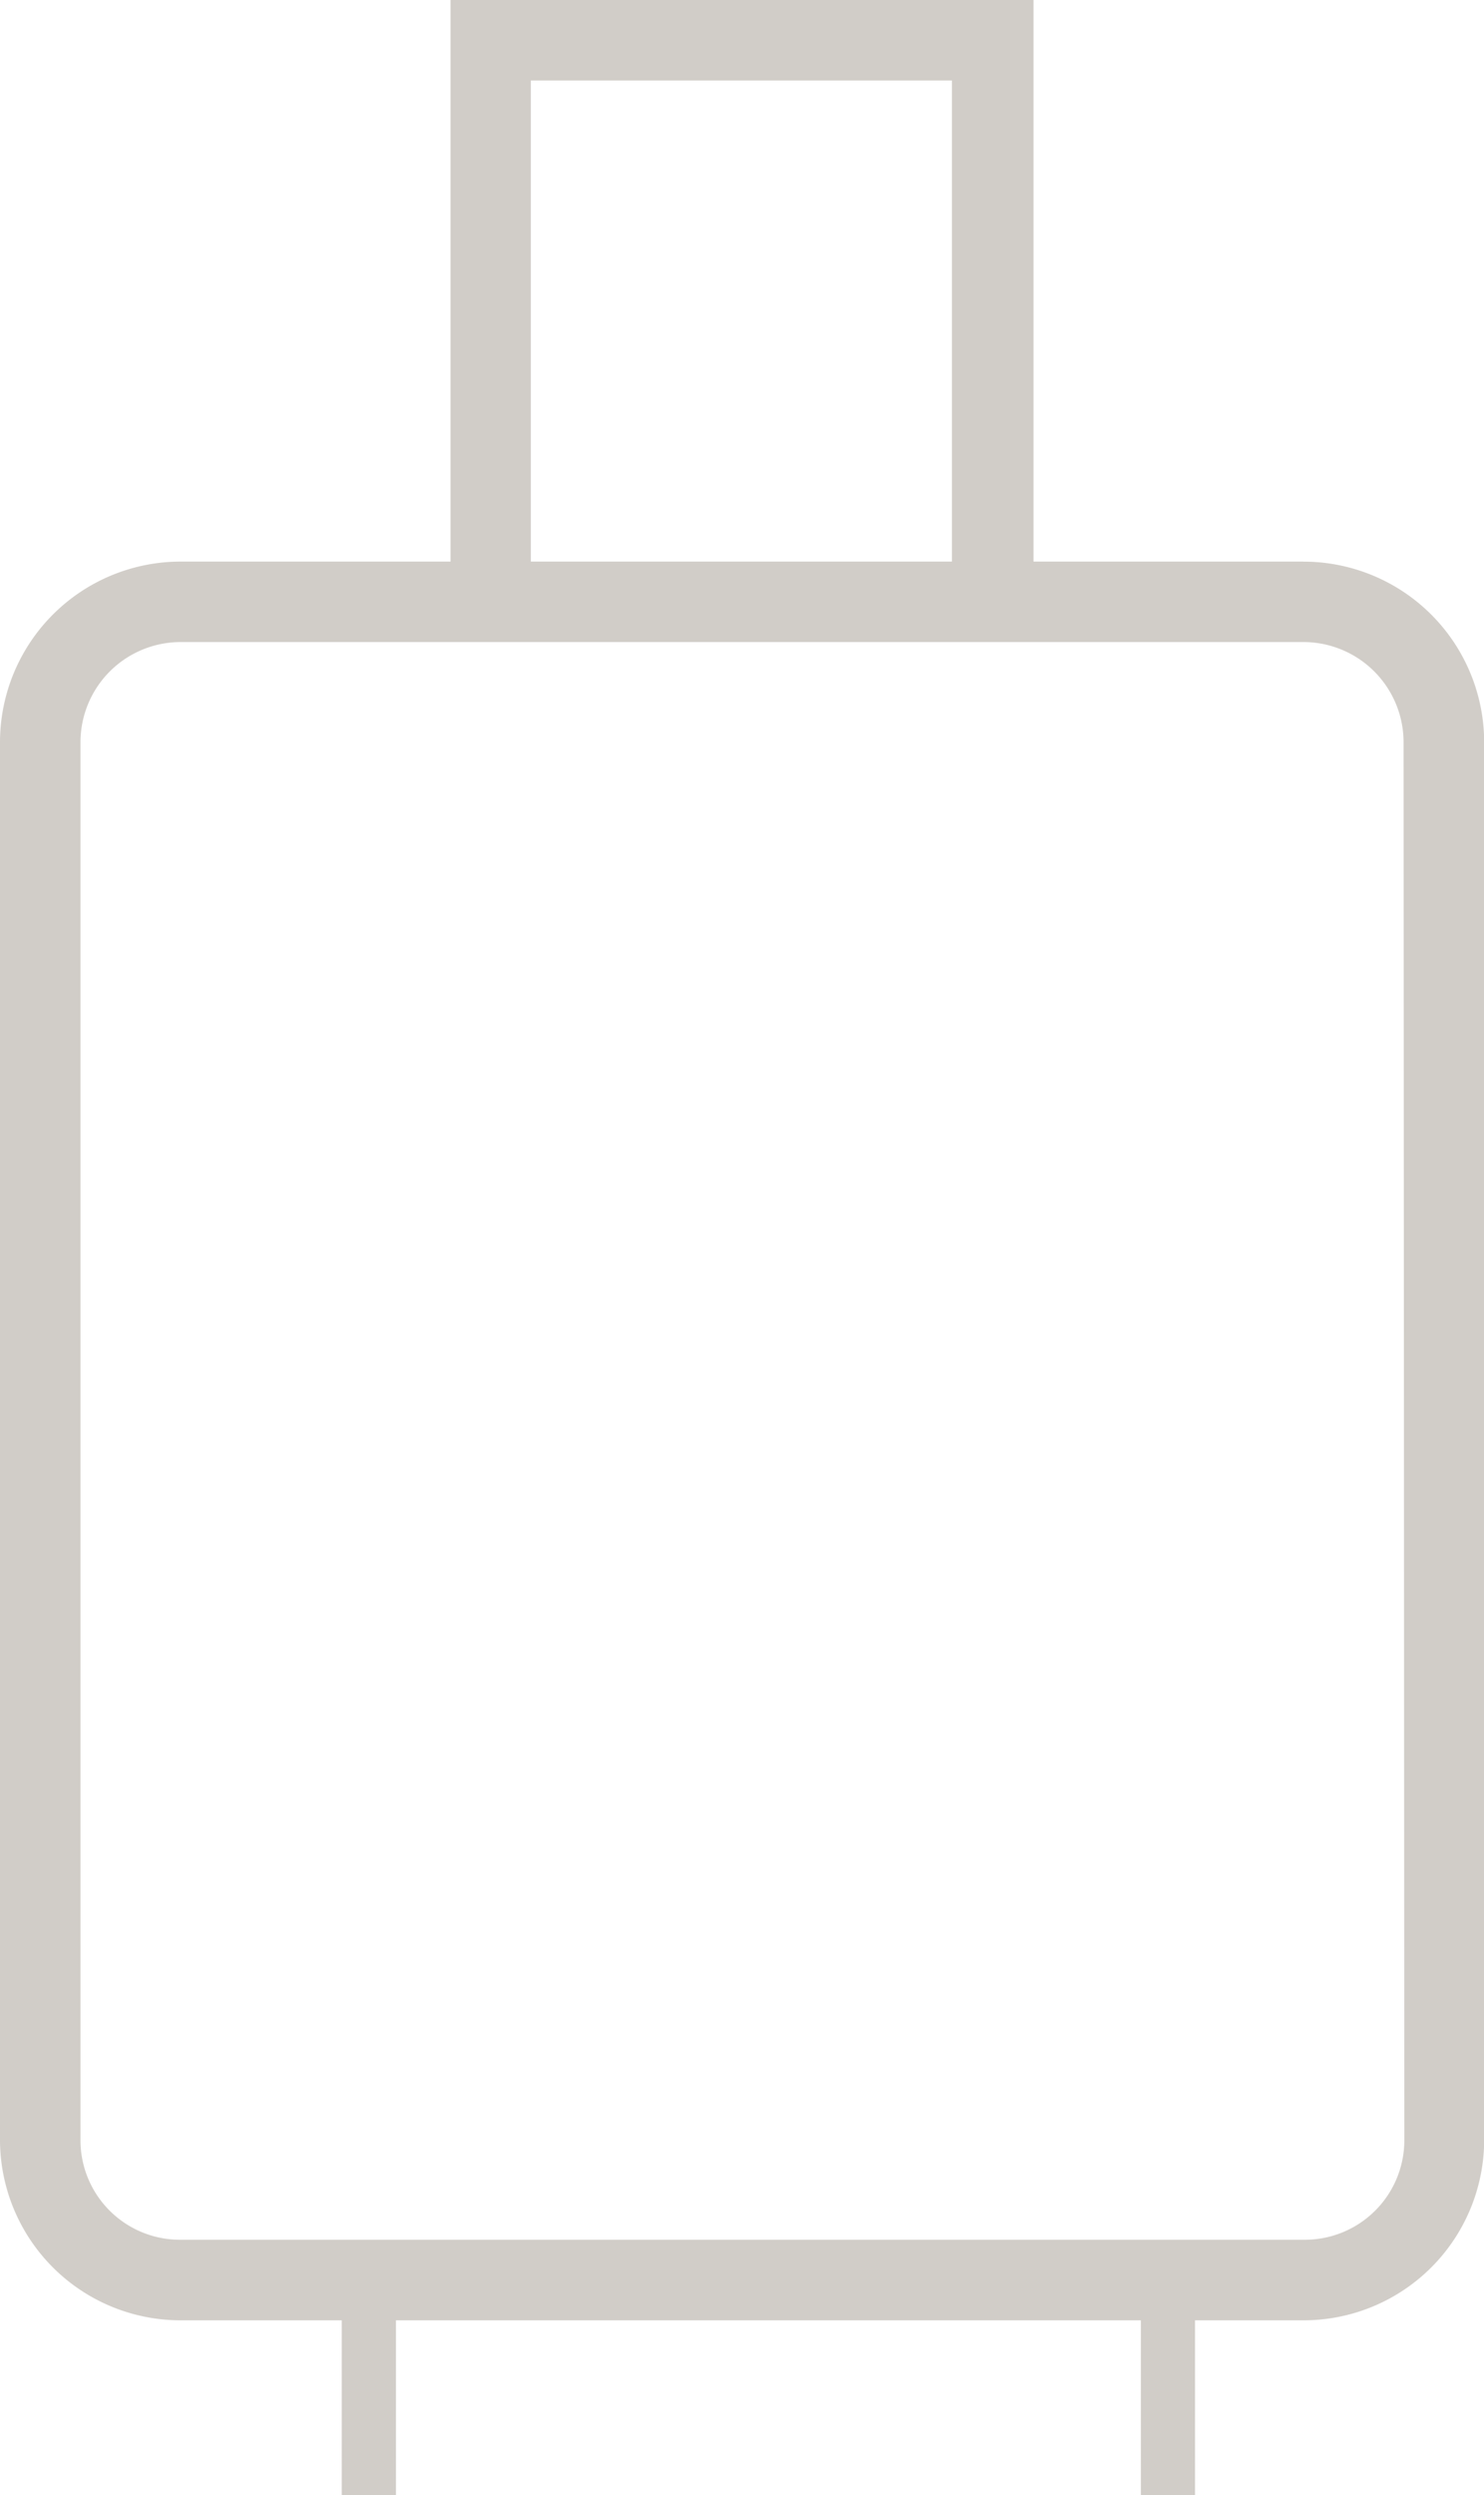 <svg xmlns="http://www.w3.org/2000/svg" width="27.397" height="46.05" viewBox="0 0 27.397 46.05">
  <g id="CASE_ICON" data-name="CASE ICON" transform="translate(-902 -5491.193)">
    <path id="Path_104" data-name="Path 104" d="M24.063,10.365H19.08V0H8.318V10.365H3.334A3.336,3.336,0,0,0,0,13.7V39.5a3.334,3.334,0,0,0,3.334,3.325H24.063A3.334,3.334,0,0,0,27.4,39.5V13.7a3.336,3.336,0,0,0-3.334-3.334ZM9.8,1.486h7.774v8.879H9.8Zm16.126,38A1.836,1.836,0,0,1,24.1,41.338H3.334a1.836,1.836,0,0,1-1.848-1.831V13.7A1.85,1.85,0,0,1,3.334,11.85H24.063A1.85,1.85,0,0,1,25.912,13.7Z" transform="translate(902 5491.193)" fill="#d1cdc8"/>
    <g id="Group_130" data-name="Group 130" transform="translate(908.809 5533.838)">
      <line id="Line_75" data-name="Line 75" y2="3.405" transform="translate(0 0)" fill="none" stroke="#d1cdc8" stroke-width="1"/>
      <line id="Line_76" data-name="Line 76" y2="3.405" transform="translate(14.753 0)" fill="none" stroke="#d1cdc8" stroke-width="1"/>
    </g>
  </g>
</svg>
